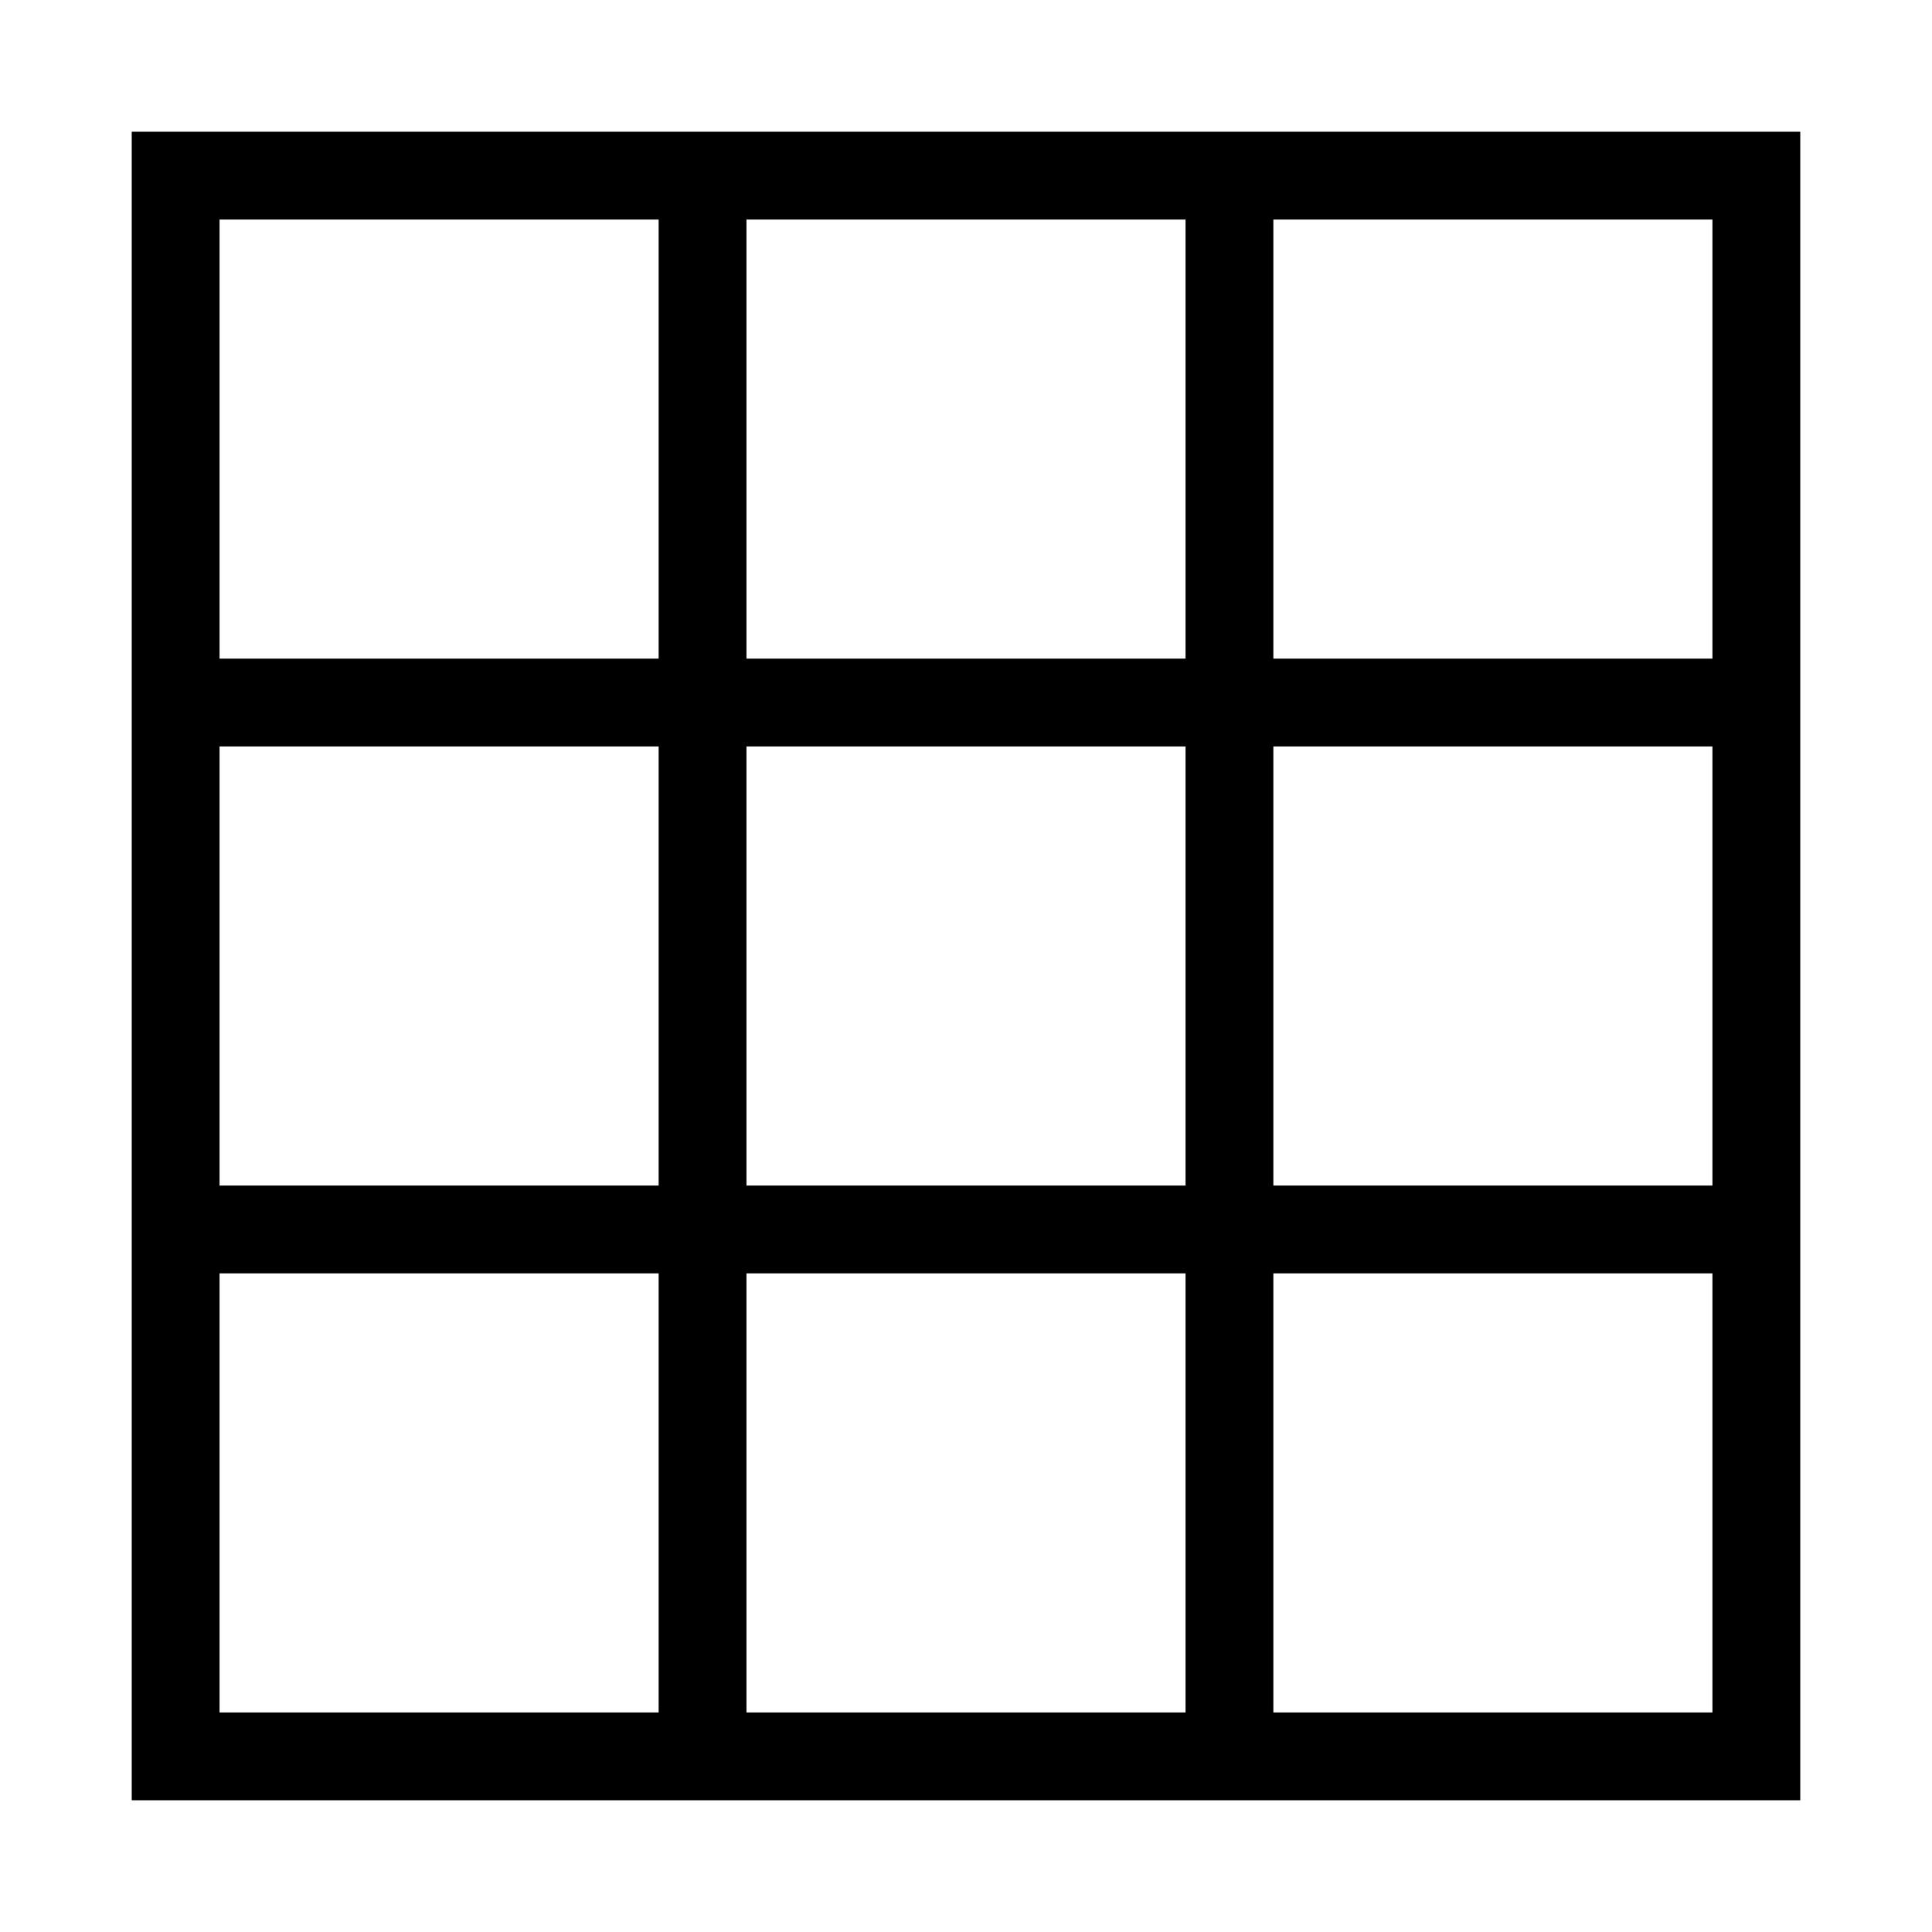 <?xml version="1.0" encoding="utf-8"?>
<!-- Generator: Adobe Illustrator 28.0.0, SVG Export Plug-In . SVG Version: 6.00 Build 0)  -->
<svg version="1.1" id="레이어_1" xmlns="http://www.w3.org/2000/svg" xmlns:xlink="http://www.w3.org/1999/xlink" x="0px"
	 y="0px" width="44px" height="44px" viewBox="0 0 44 44" style="enable-background:new 0 0 44 44;" xml:space="preserve">
<g>
	<path d="M41,41H3V3h38V41z M5,39h34V5H5V39z"/>
	<rect x="4" y="27" width="36" height="2"/>
	<rect x="4" y="15" width="36" height="2"/>
	<rect x="27" y="4" width="2" height="36"/>
	<rect x="15" y="4" width="2" height="36"/>
</g>
</svg>
